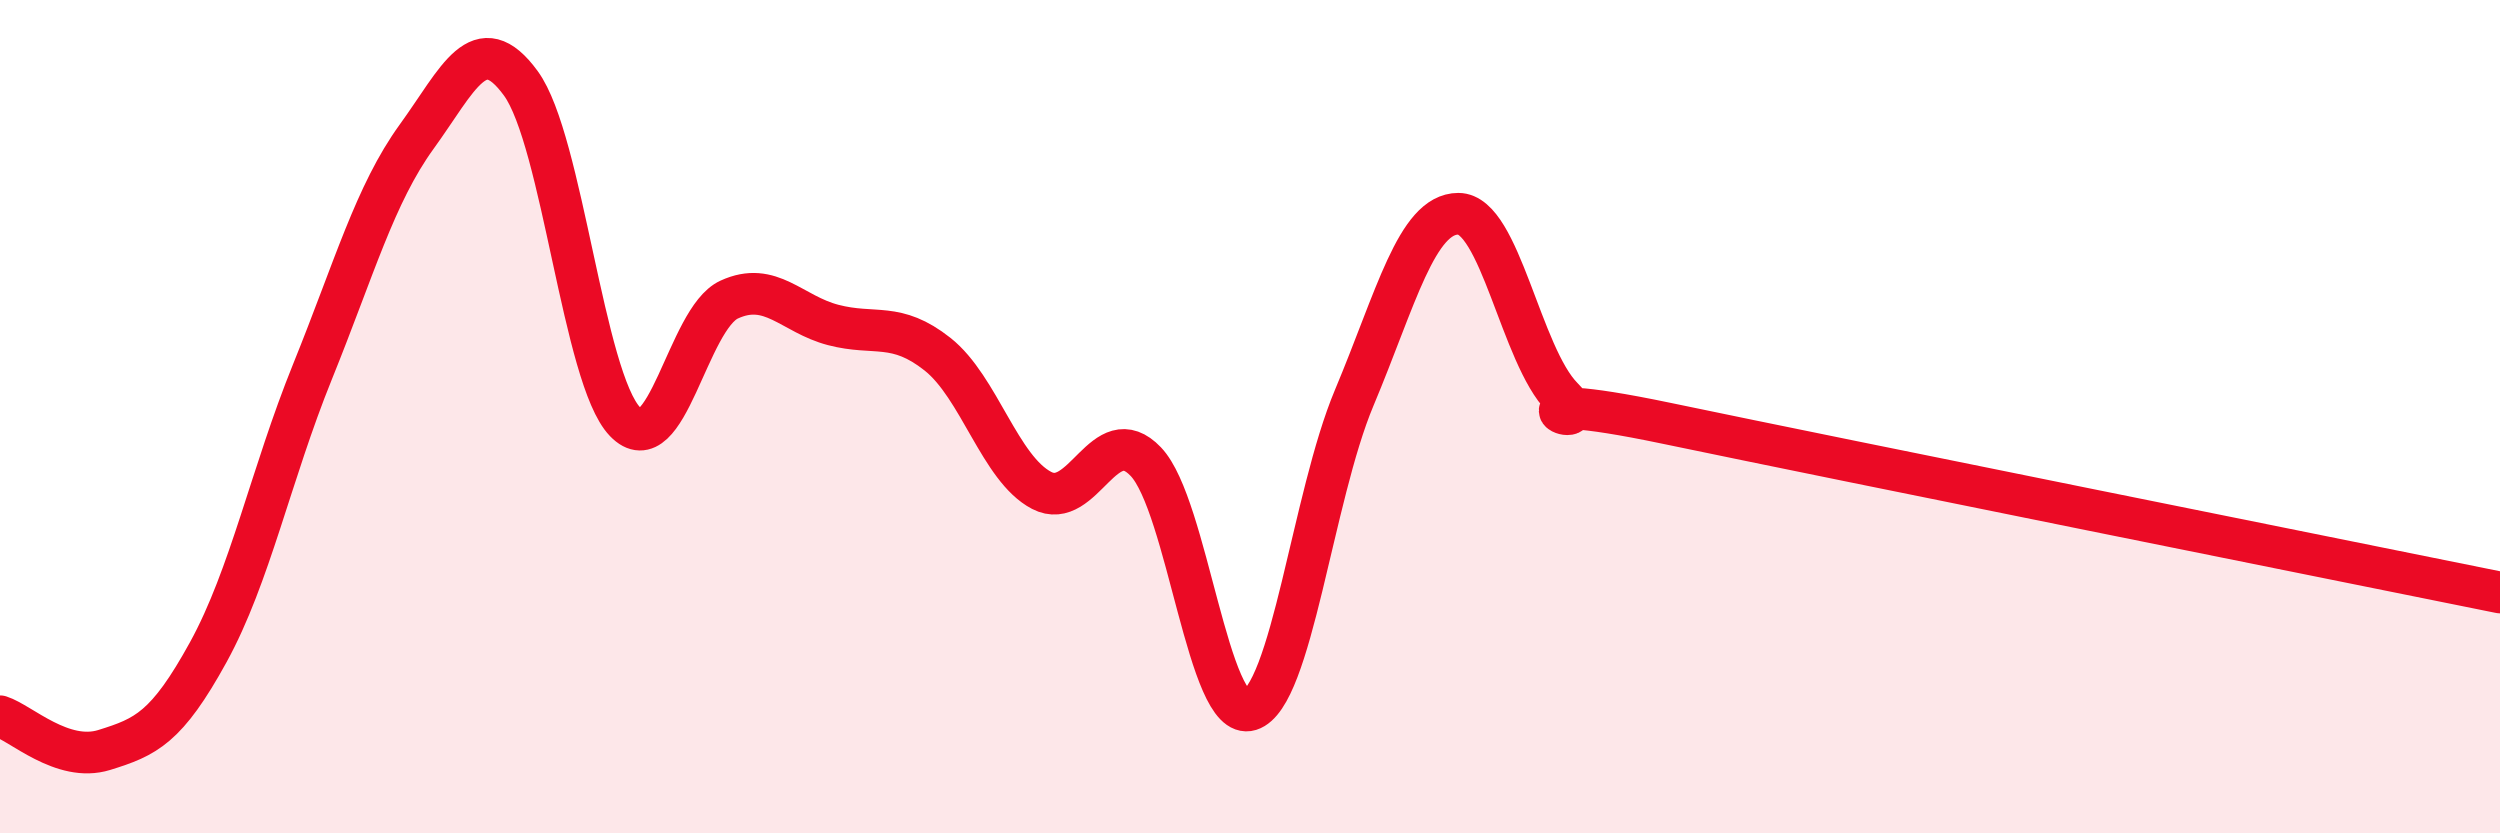 
    <svg width="60" height="20" viewBox="0 0 60 20" xmlns="http://www.w3.org/2000/svg">
      <path
        d="M 0,17.19 C 0.5,17.35 1.5,18.31 2.5,18 C 3.5,17.69 4,17.47 5,15.65 C 6,13.83 6.5,11.39 7.5,8.92 C 8.5,6.45 9,4.66 10,3.28 C 11,1.9 11.5,0.63 12.5,2 C 13.5,3.37 14,9.08 15,10.12 C 16,11.16 16.5,7.65 17.5,7.19 C 18.5,6.73 19,7.54 20,7.8 C 21,8.06 21.5,7.71 22.5,8.5 C 23.5,9.29 24,11.25 25,11.77 C 26,12.29 26.5,10.03 27.5,11.08 C 28.5,12.13 29,17.35 30,17.04 C 31,16.73 31.5,11.93 32.5,9.55 C 33.5,7.17 34,5.13 35,5.13 C 36,5.13 36.5,8.53 37.5,9.54 C 38.5,10.55 35.5,9.22 40,10.16 C 44.5,11.1 56,13.41 60,14.22L60 20L0 20Z"
        fill="#EB0A25"
        opacity="0.1"
        stroke-linecap="round"
        stroke-linejoin="round"
      />
      <path
        d="M 0,17.19 C 0.5,17.35 1.5,18.31 2.5,18 C 3.5,17.69 4,17.47 5,15.65 C 6,13.83 6.5,11.39 7.5,8.92 C 8.5,6.45 9,4.66 10,3.28 C 11,1.9 11.5,0.63 12.5,2 C 13.5,3.37 14,9.08 15,10.12 C 16,11.16 16.5,7.65 17.5,7.19 C 18.5,6.73 19,7.54 20,7.8 C 21,8.06 21.5,7.71 22.5,8.5 C 23.5,9.29 24,11.25 25,11.77 C 26,12.29 26.5,10.03 27.5,11.08 C 28.5,12.13 29,17.35 30,17.04 C 31,16.73 31.5,11.93 32.5,9.55 C 33.5,7.17 34,5.13 35,5.13 C 36,5.13 36.5,8.53 37.5,9.54 C 38.5,10.55 35.5,9.22 40,10.16 C 44.5,11.1 56,13.41 60,14.22"
        stroke="#EB0A25"
        stroke-width="1"
        fill="none"
        stroke-linecap="round"
        stroke-linejoin="round"
      />
    </svg>
  